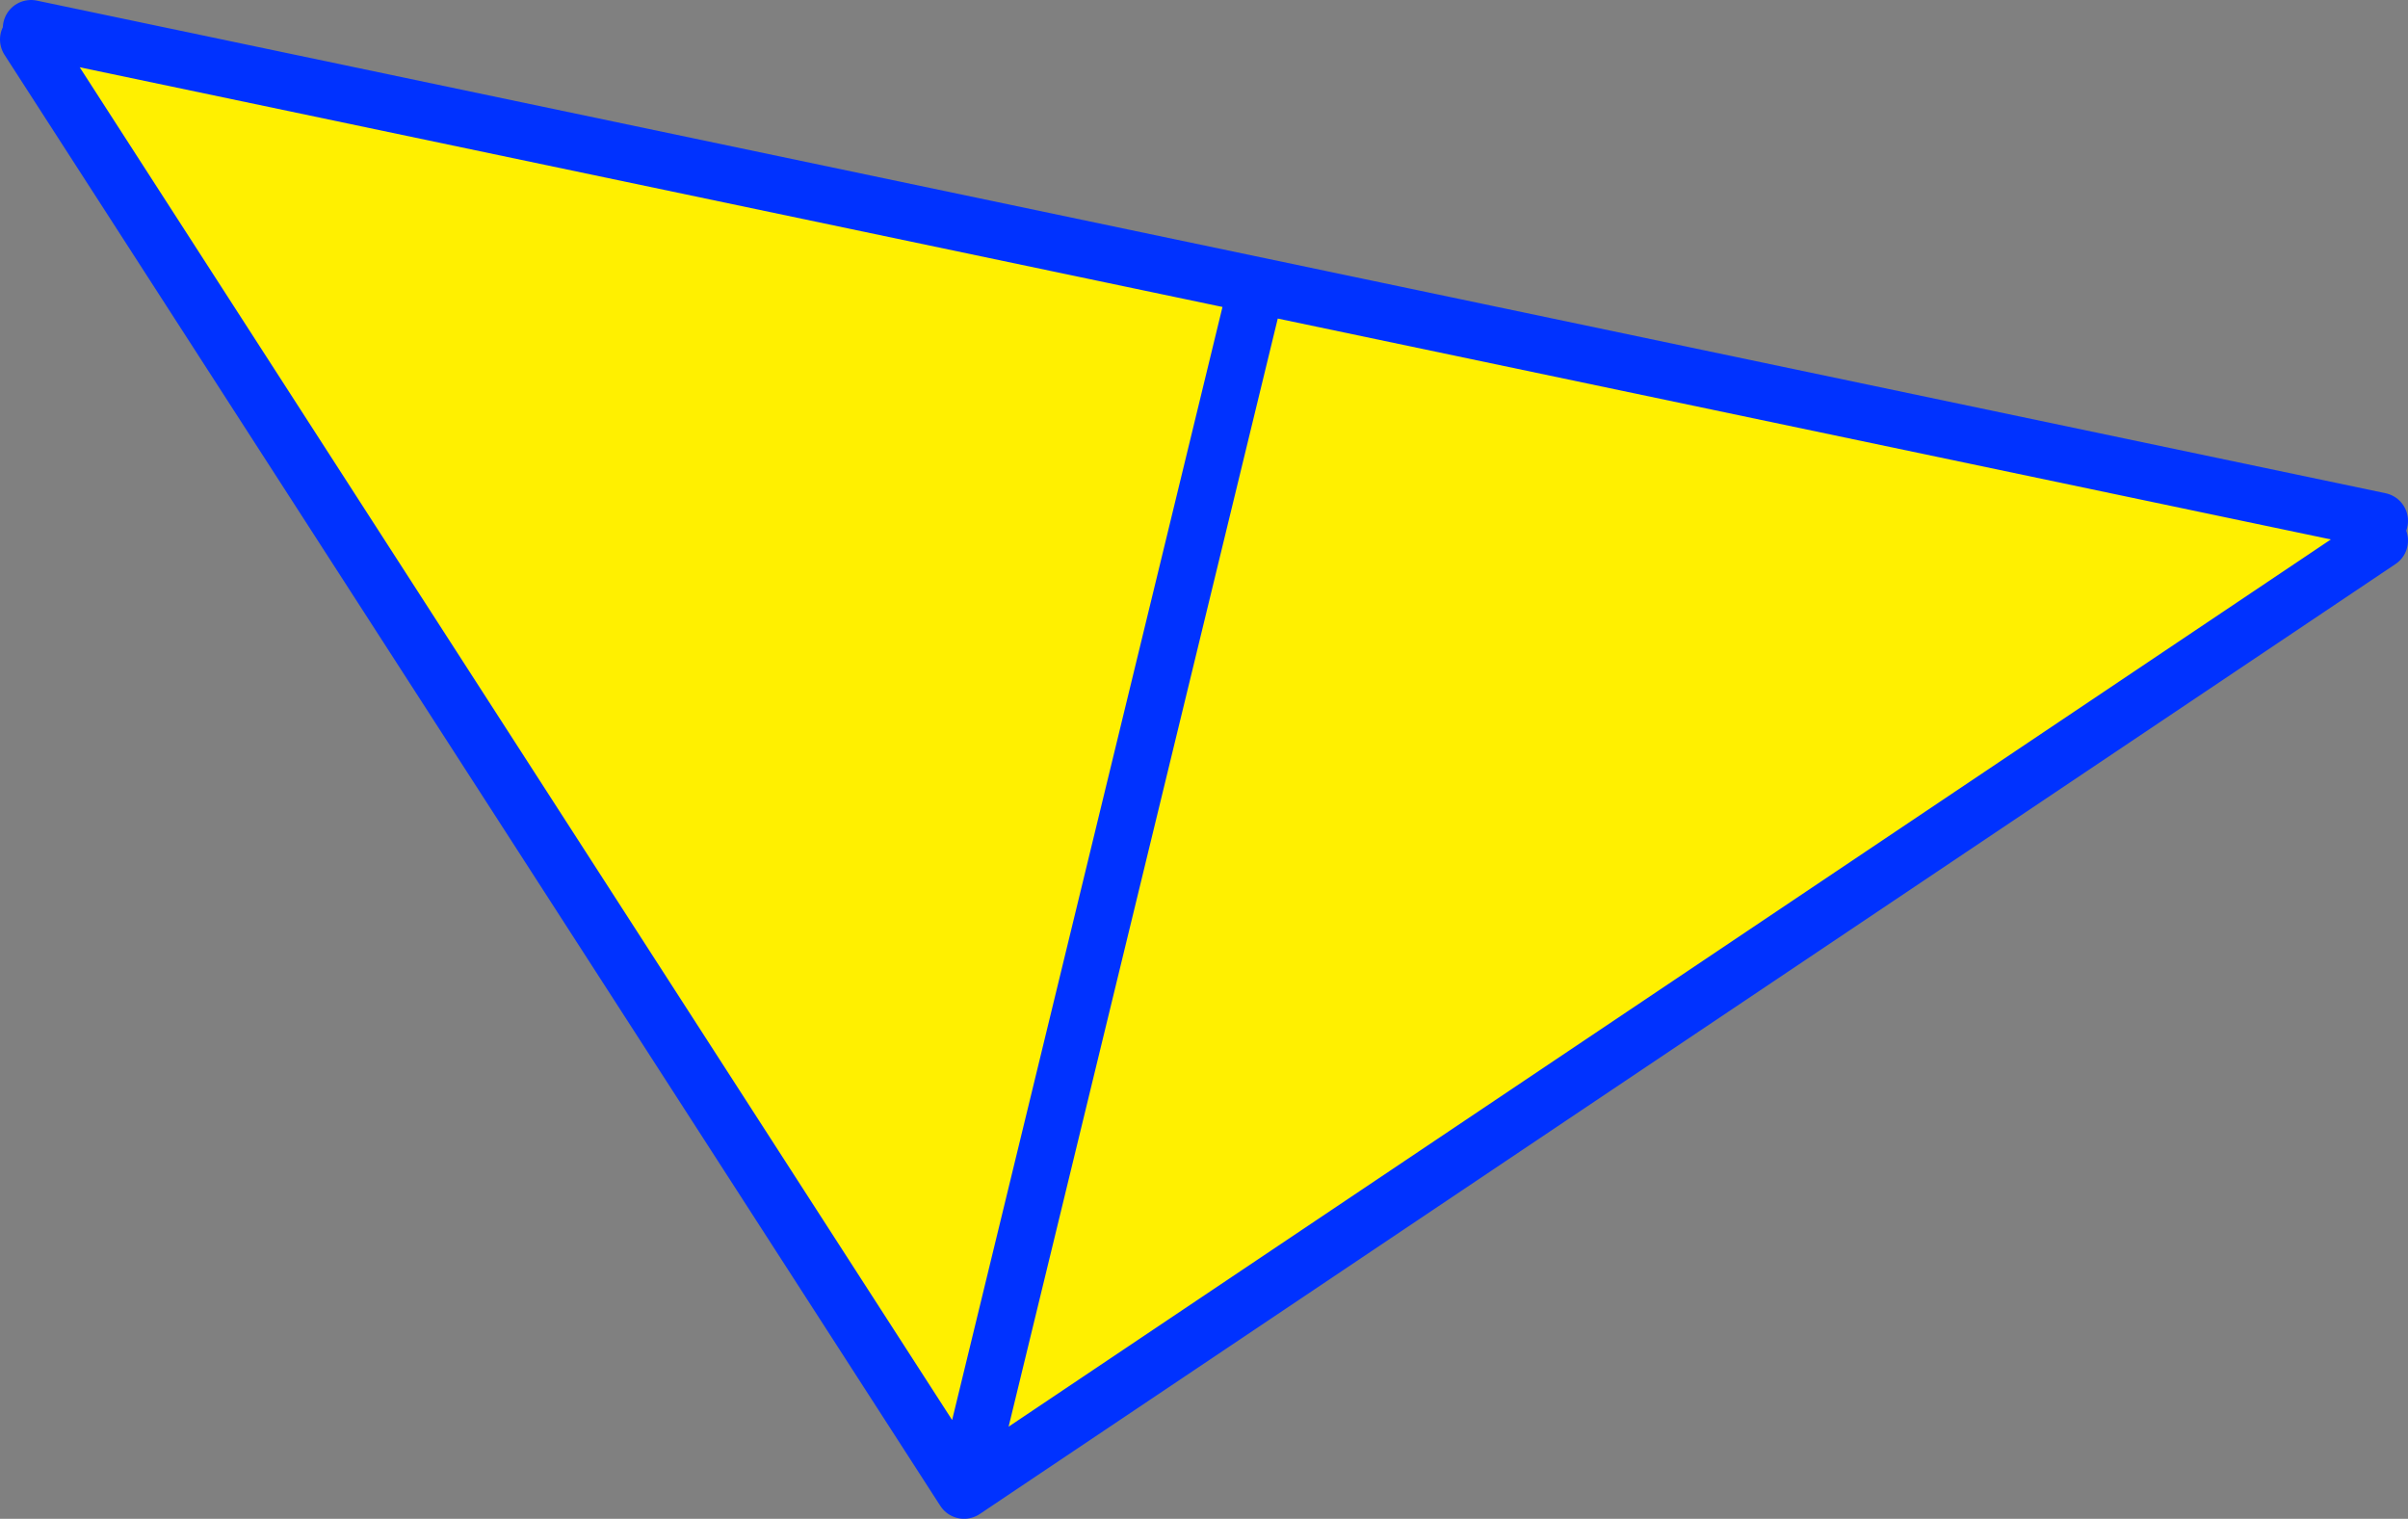 <?xml version="1.0" encoding="UTF-8" standalone="no"?>
<svg xmlns:xlink="http://www.w3.org/1999/xlink" height="53.8px" width="85.3px" xmlns="http://www.w3.org/2000/svg">
  <rect width="100%" height="100%" fill="#808080" stroke="none"/>
  <g transform="matrix(1.0, 0.0, 0.0, 1.0, -320.3, -208.65)">
    <path d="M404.6 227.1 L404.6 227.8 354.45 261.45 321.3 210.05 321.4 209.65 404.6 227.1 M364.7 219.25 L354.45 261.45 364.7 219.25" fill="#fff000" fill-rule="evenodd" stroke="none"/>
    <path d="M404.6 227.1 L321.4 209.65 M321.3 210.05 L354.45 261.45 364.7 219.25 M354.45 261.45 L404.6 227.8" fill="none" stroke="#0032ff" stroke-linecap="round" stroke-linejoin="round" stroke-width="2.0"/>
  </g>
</svg>
